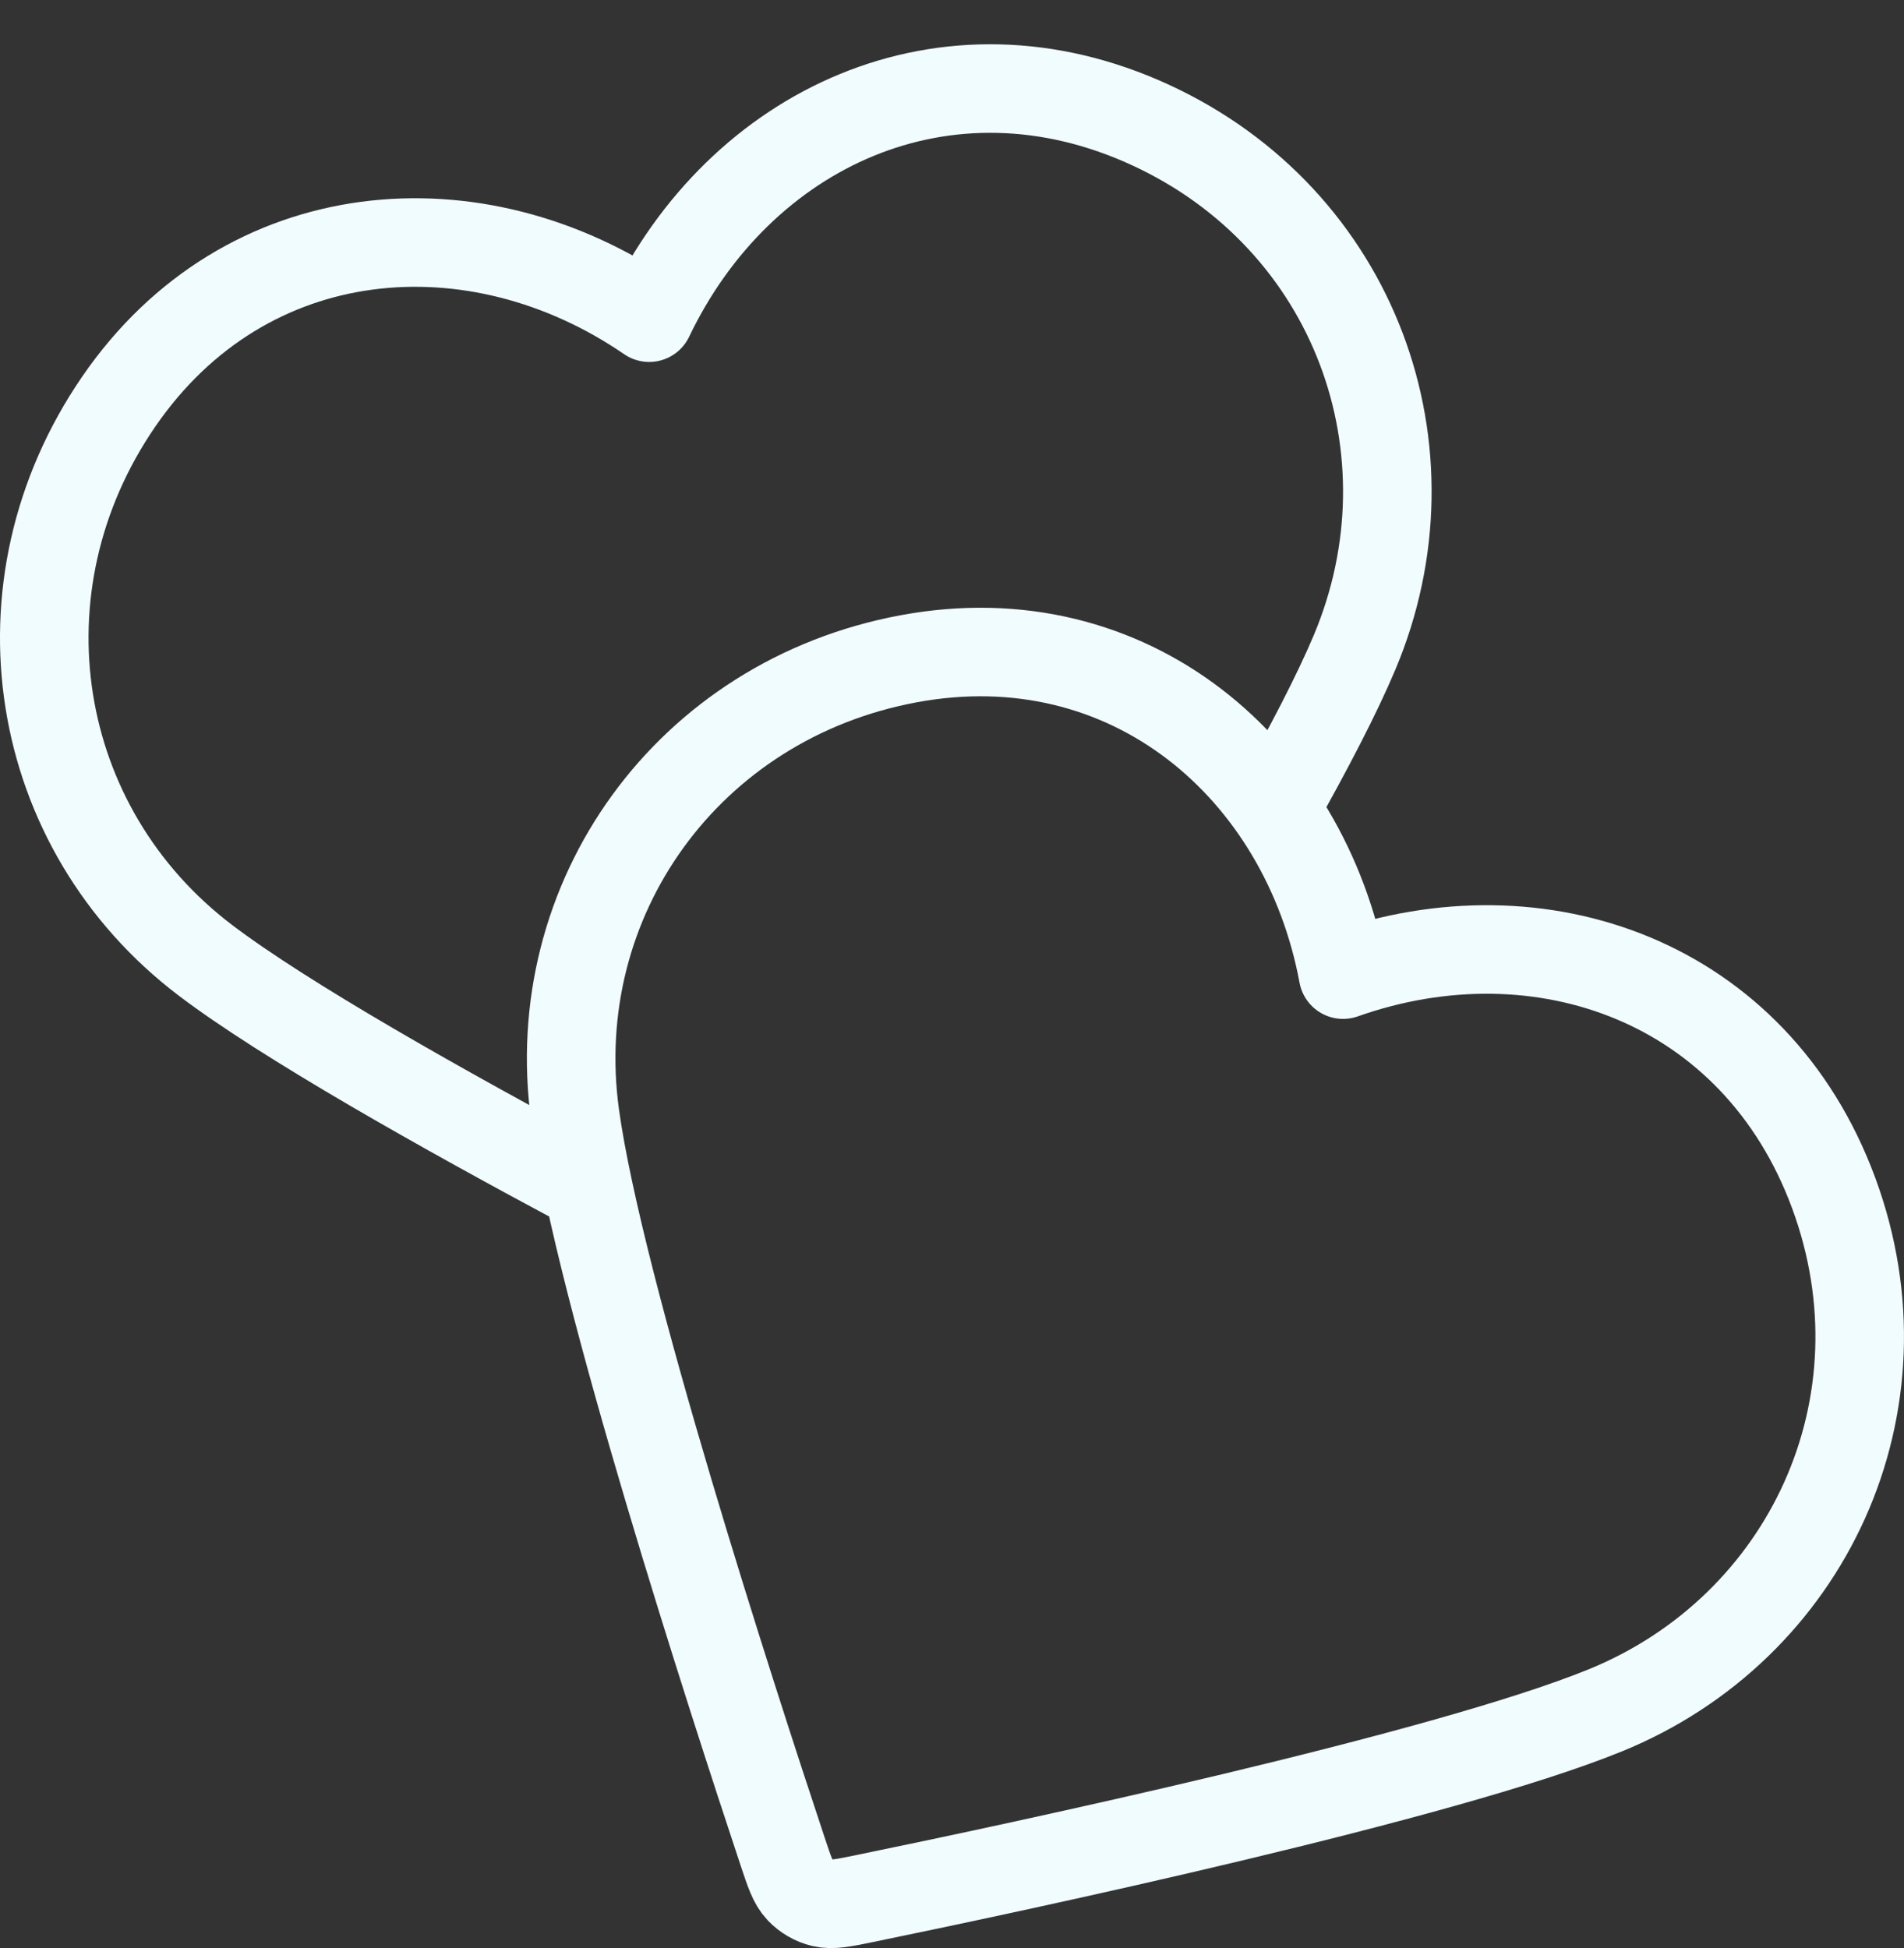 <?xml version="1.0" encoding="UTF-8"?>
<svg xmlns:xlink="http://www.w3.org/1999/xlink" xmlns="http://www.w3.org/2000/svg" width="43" height="44" viewBox="0 0 43 44" fill="none">
  <rect x="0" y="0" width="43" height="44" fill="#333333" stroke="none"/>
  <path d="M28.79 18.268C29.557 16.904 30.197 15.674 30.591 14.737C32.507 10.189 30.613 4.957 25.982 2.823C21.352 0.689 16.702 2.902 14.661 7.175C10.758 4.495 5.553 4.889 2.682 9.07C-0.189 13.251 0.712 18.713 4.644 21.693C6.429 23.046 9.958 25.039 13.281 26.813M30.332 22.013C29.466 17.358 25.507 13.953 20.522 14.879C15.537 15.804 12.314 20.304 12.988 25.193C13.53 29.121 16.518 38.338 17.672 41.809C17.829 42.283 17.908 42.52 18.064 42.685C18.2 42.829 18.381 42.933 18.573 42.979C18.794 43.031 19.038 42.981 19.527 42.881C23.109 42.145 32.581 40.126 36.252 38.631C40.821 36.77 43.178 31.731 41.412 26.946C39.646 22.161 34.794 20.436 30.332 22.013Z" stroke="#F1FCFF" stroke-width="2px" stroke-linecap="round" stroke-linejoin="round" fill="none"></path>
</svg>
